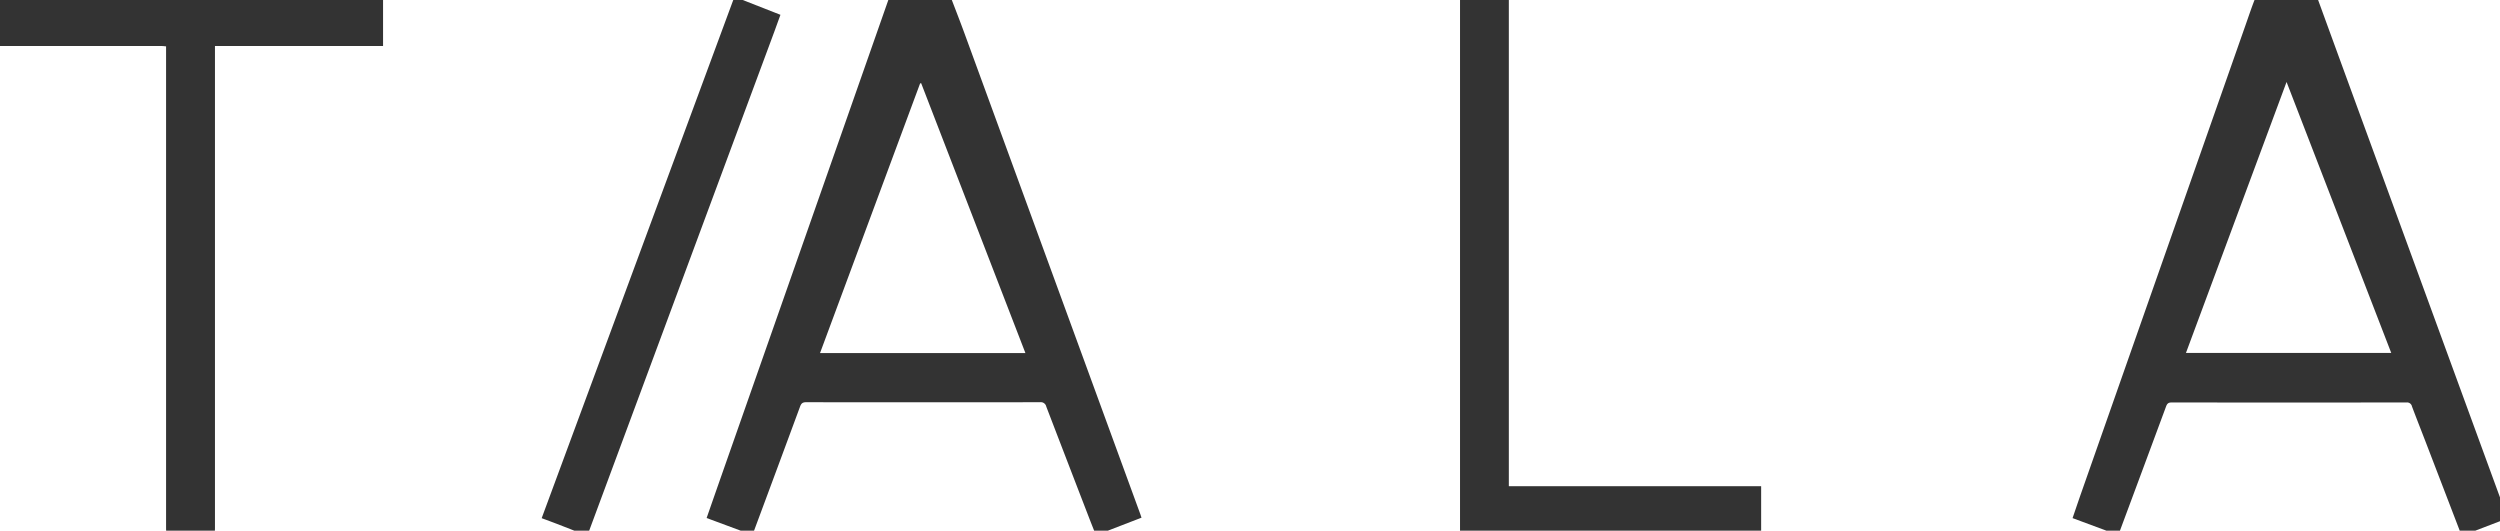 <svg id="Group_372" data-name="Group 372" xmlns="http://www.w3.org/2000/svg" xmlns:xlink="http://www.w3.org/1999/xlink" width="134.698" height="28.591" viewBox="0 0 134.698 28.591">
  <defs>
    <clipPath id="clip-path">
      <rect id="Rectangle_27" data-name="Rectangle 27" width="134.698" height="28.592" transform="translate(0 0)" fill="#333"/>
    </clipPath>
  </defs>
  <g id="Group_81" data-name="Group 81" transform="translate(0 0)" clip-path="url(#clip-path)">
    <path id="Path_96" data-name="Path 96" d="M752.058,0c.253.666.514,1.33.759,2q4.741,12.958,9.479,25.918c.017.047.032.1.059.175l-2.454.947c-.135-.341-.265-.664-.39-.989q-1.147-2.972-2.288-5.945a.3.3,0,0,0-.332-.234q-6.306.009-12.612,0c-.2,0-.264.081-.324.243q-1.233,3.339-2.475,6.675c-.026.071-.057.141-.095.235l-2.462-.914c.288-.825.57-1.634.854-2.443Q744.241,12.953,748.7.239c.028-.081.064-.159.1-.238Zm-1.572,4.685-.06.009-5.393,14.531H756.1l-5.617-14.54" transform="translate(-700.851 -0.201)" fill="#333"/>
    <path id="Path_97" data-name="Path 97" d="M2183.443,29.764q-.965-2.515-1.931-5.03c-.247-.642-.5-1.28-.742-1.925a.268.268,0,0,0-.294-.213q-6.332.006-12.664,0c-.191,0-.246.089-.3.239q-1.231,3.326-2.469,6.649c-.029.078-.062.155-.1.255l-2.46-.913c.137-.4.267-.783.4-1.169q4.474-12.739,8.949-25.477c.148-.422.29-.846.452-1.263a.29.29,0,0,1,.21-.155c1-.01,2,0,3-.011.168,0,.2.1.238.211q1.4,3.841,2.806,7.68,3.65,9.98,7.3,19.958c.023.063.059.121.088.182v.052l-2.43.931Zm-9.43-24.437-5.421,14.6h11.061c-1.879-4.866-3.75-9.707-5.64-14.6" transform="translate(-2050.815 -0.911)" fill="#333"/>
    <path id="Path_98" data-name="Path 98" d="M9.1,29.843c-.009-.128-.025-.256-.025-.384q0-12.78,0-25.559V3.488c-.088-.007-.161-.018-.235-.018H.077A.641.641,0,0,0,0,3.478V.842C.112.839.224.833.336.833h20.43V3.469H11.709v.4q0,12.793,0,25.587c0,.128-.016.256-.025.384Z" transform="translate(-0.127 -0.99)" fill="#333"/>
    <path id="Path_99" data-name="Path 99" d="M1524,30.246c0-.1.008-.206.008-.309q0-14.162,0-28.324V1.258h2.63V27.589h13.594v2.656Z" transform="translate(-1445.343 -1.393)" fill="#333"/>
    <path id="Path_100" data-name="Path 100" d="M569.406,29.511c-.534-.208-1.067-.417-1.6-.624-.264-.1-.531-.2-.829-.31L577.364.483l2.478.973c-.112.306-.218.6-.327.9Q574.5,15.87,569.485,29.389a.884.884,0,0,0-.027.122Z" transform="translate(-537.792 -0.658)" fill="#333"/>
  </g>
</svg>
